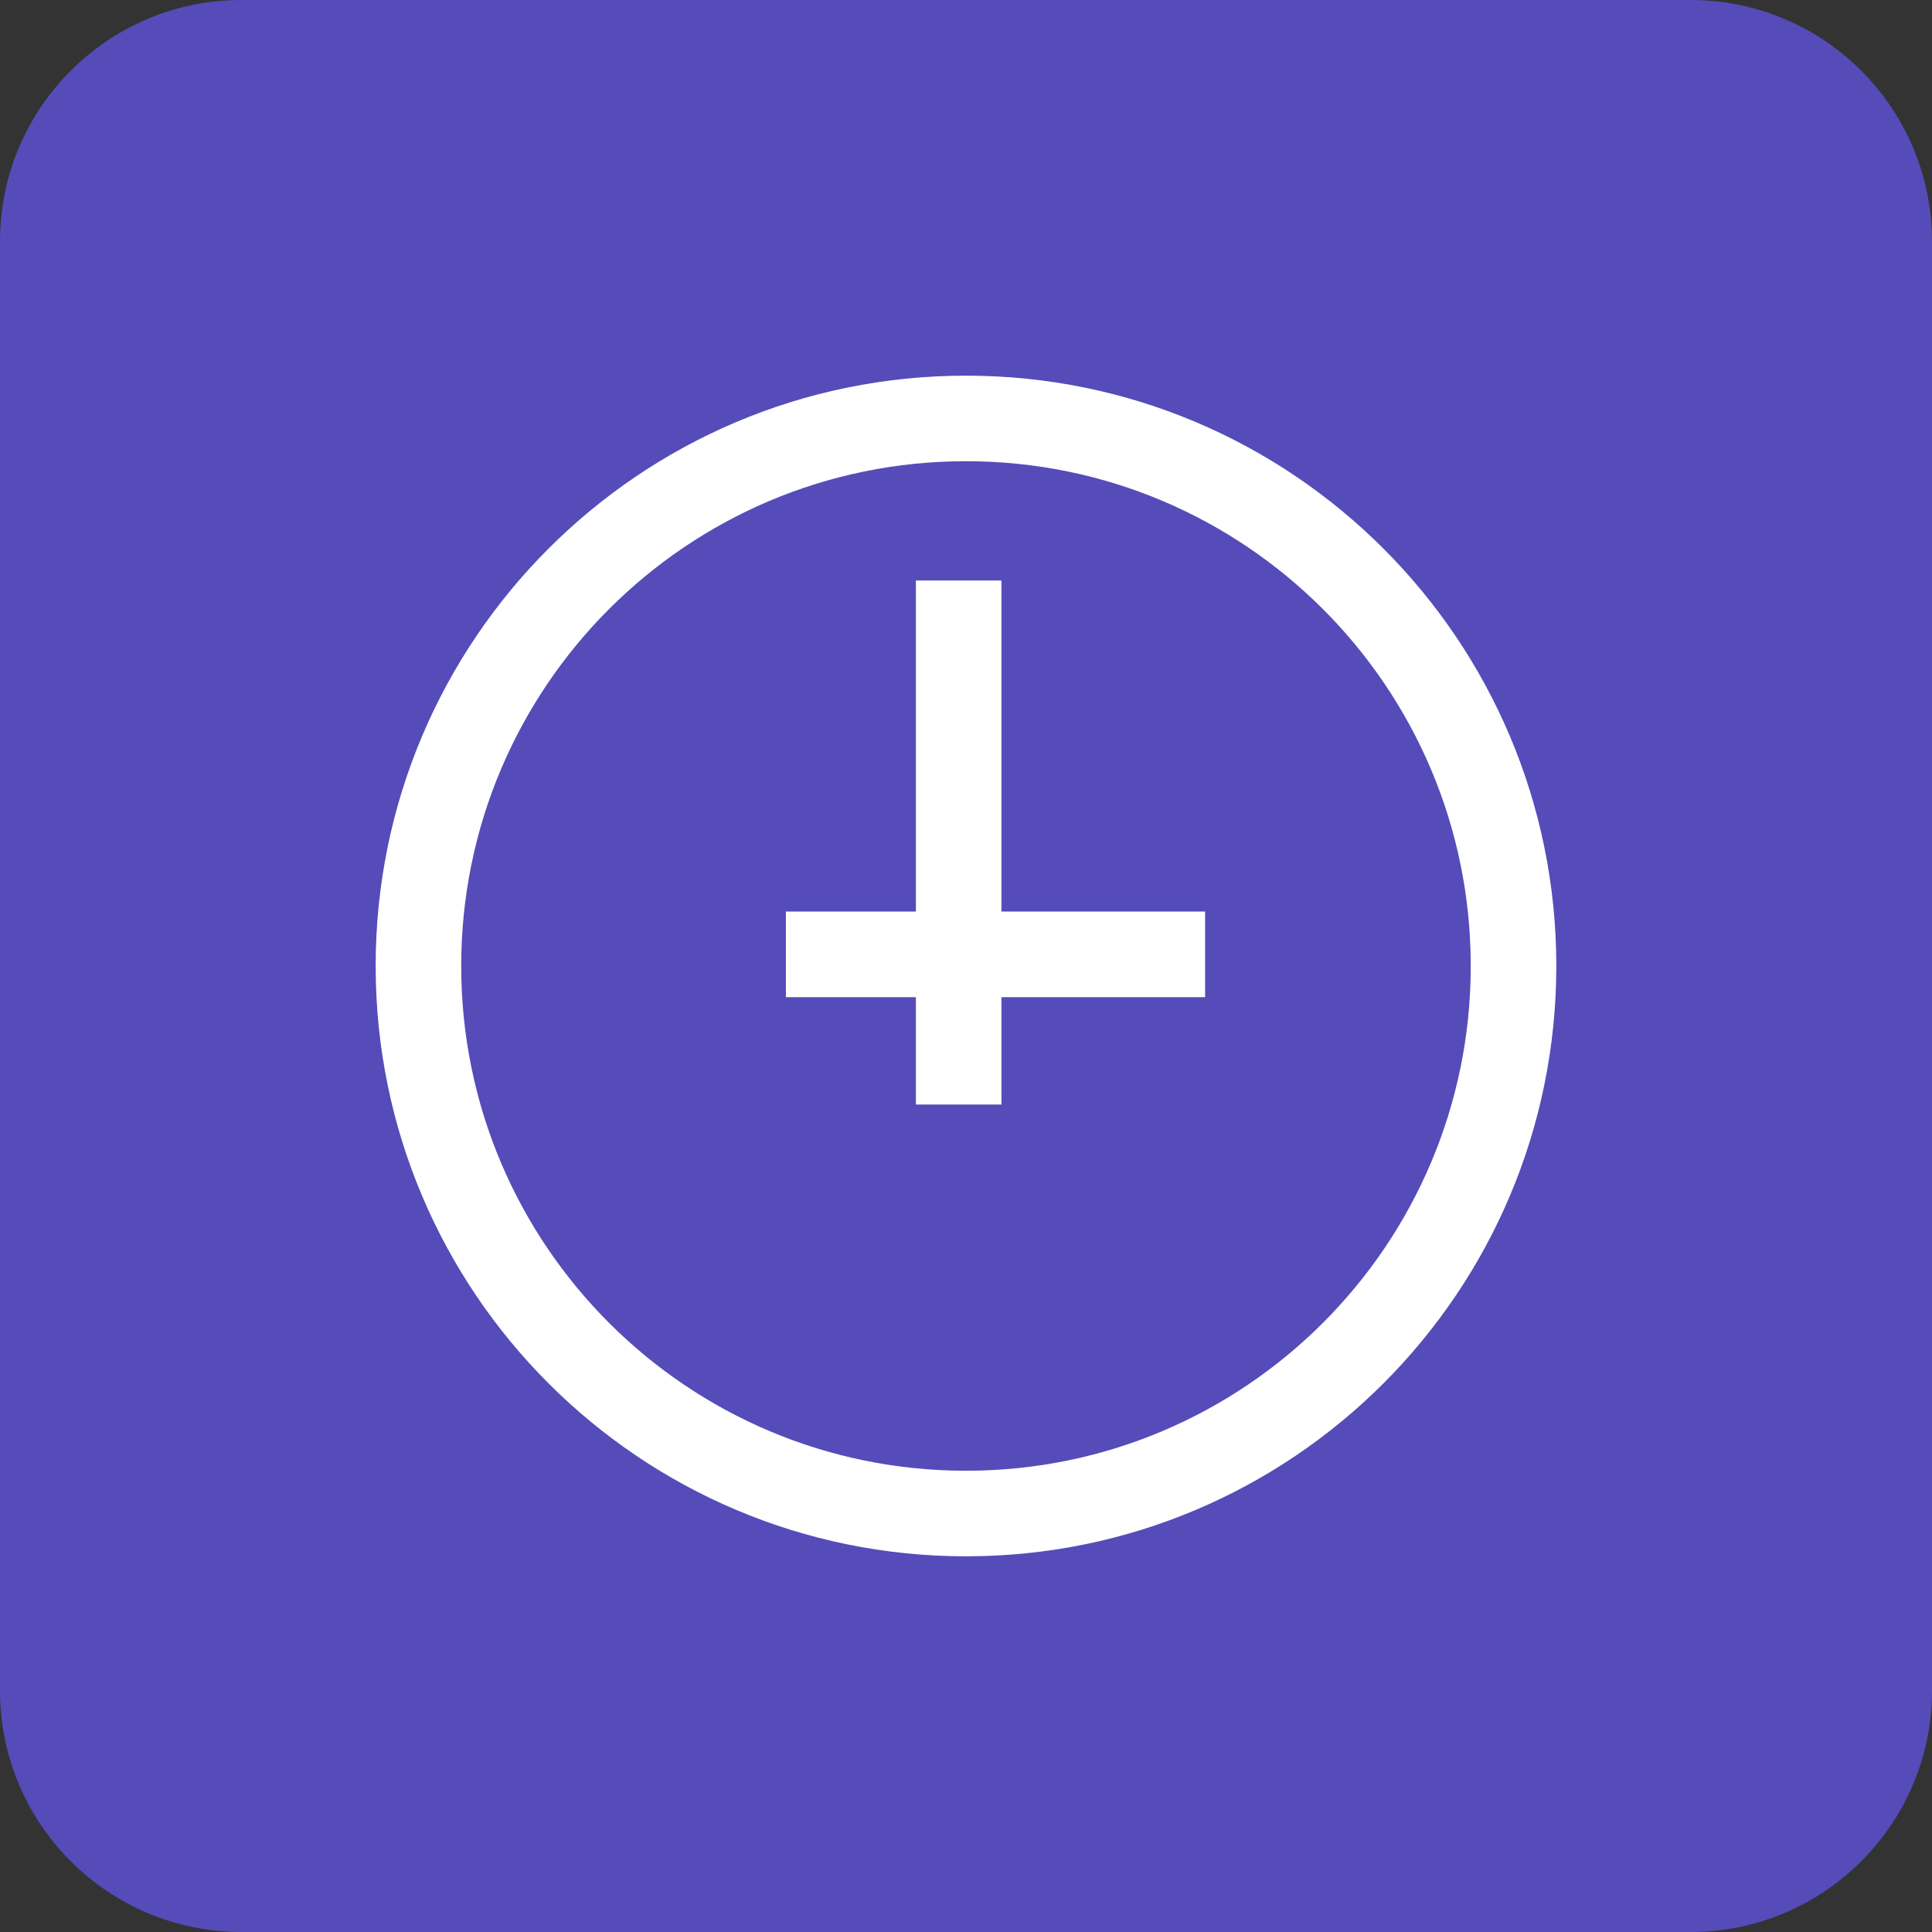 <svg width="50" height="50" viewBox="0 0 50 50" fill="none" xmlns="http://www.w3.org/2000/svg">
<rect x="0" y="0" width="50" height="50" fill="#333333" stroke="none"/>
<path fill-rule="evenodd" clip-rule="evenodd" d="M0 6.25C0 2.798 2.798 0 6.25 0H43.75C47.202 0 50 2.798 50 6.25V43.75C50 47.202 47.202 50 43.75 50H6.25C2.798 50 0 47.202 0 43.75V6.25Z" fill="#554CB9"/>
<path fill-rule="evenodd" clip-rule="evenodd" d="M25 40.277C16.562 40.277 9.722 33.437 9.722 25C9.722 16.562 16.562 9.722 25 9.722C33.437 9.722 40.277 16.562 40.277 25C40.277 33.437 33.437 40.277 25 40.277ZM25.917 23.591H31.188V25.806H25.917V28.585H23.703V25.806H20.339V23.591H23.703V15.024H25.917V23.591ZM38.063 25C38.063 32.214 32.214 38.063 25 38.063C17.785 38.063 11.936 32.214 11.936 25C11.936 17.785 17.785 11.936 25 11.936C32.214 11.936 38.063 17.785 38.063 25Z" fill="white"/>
</svg>
